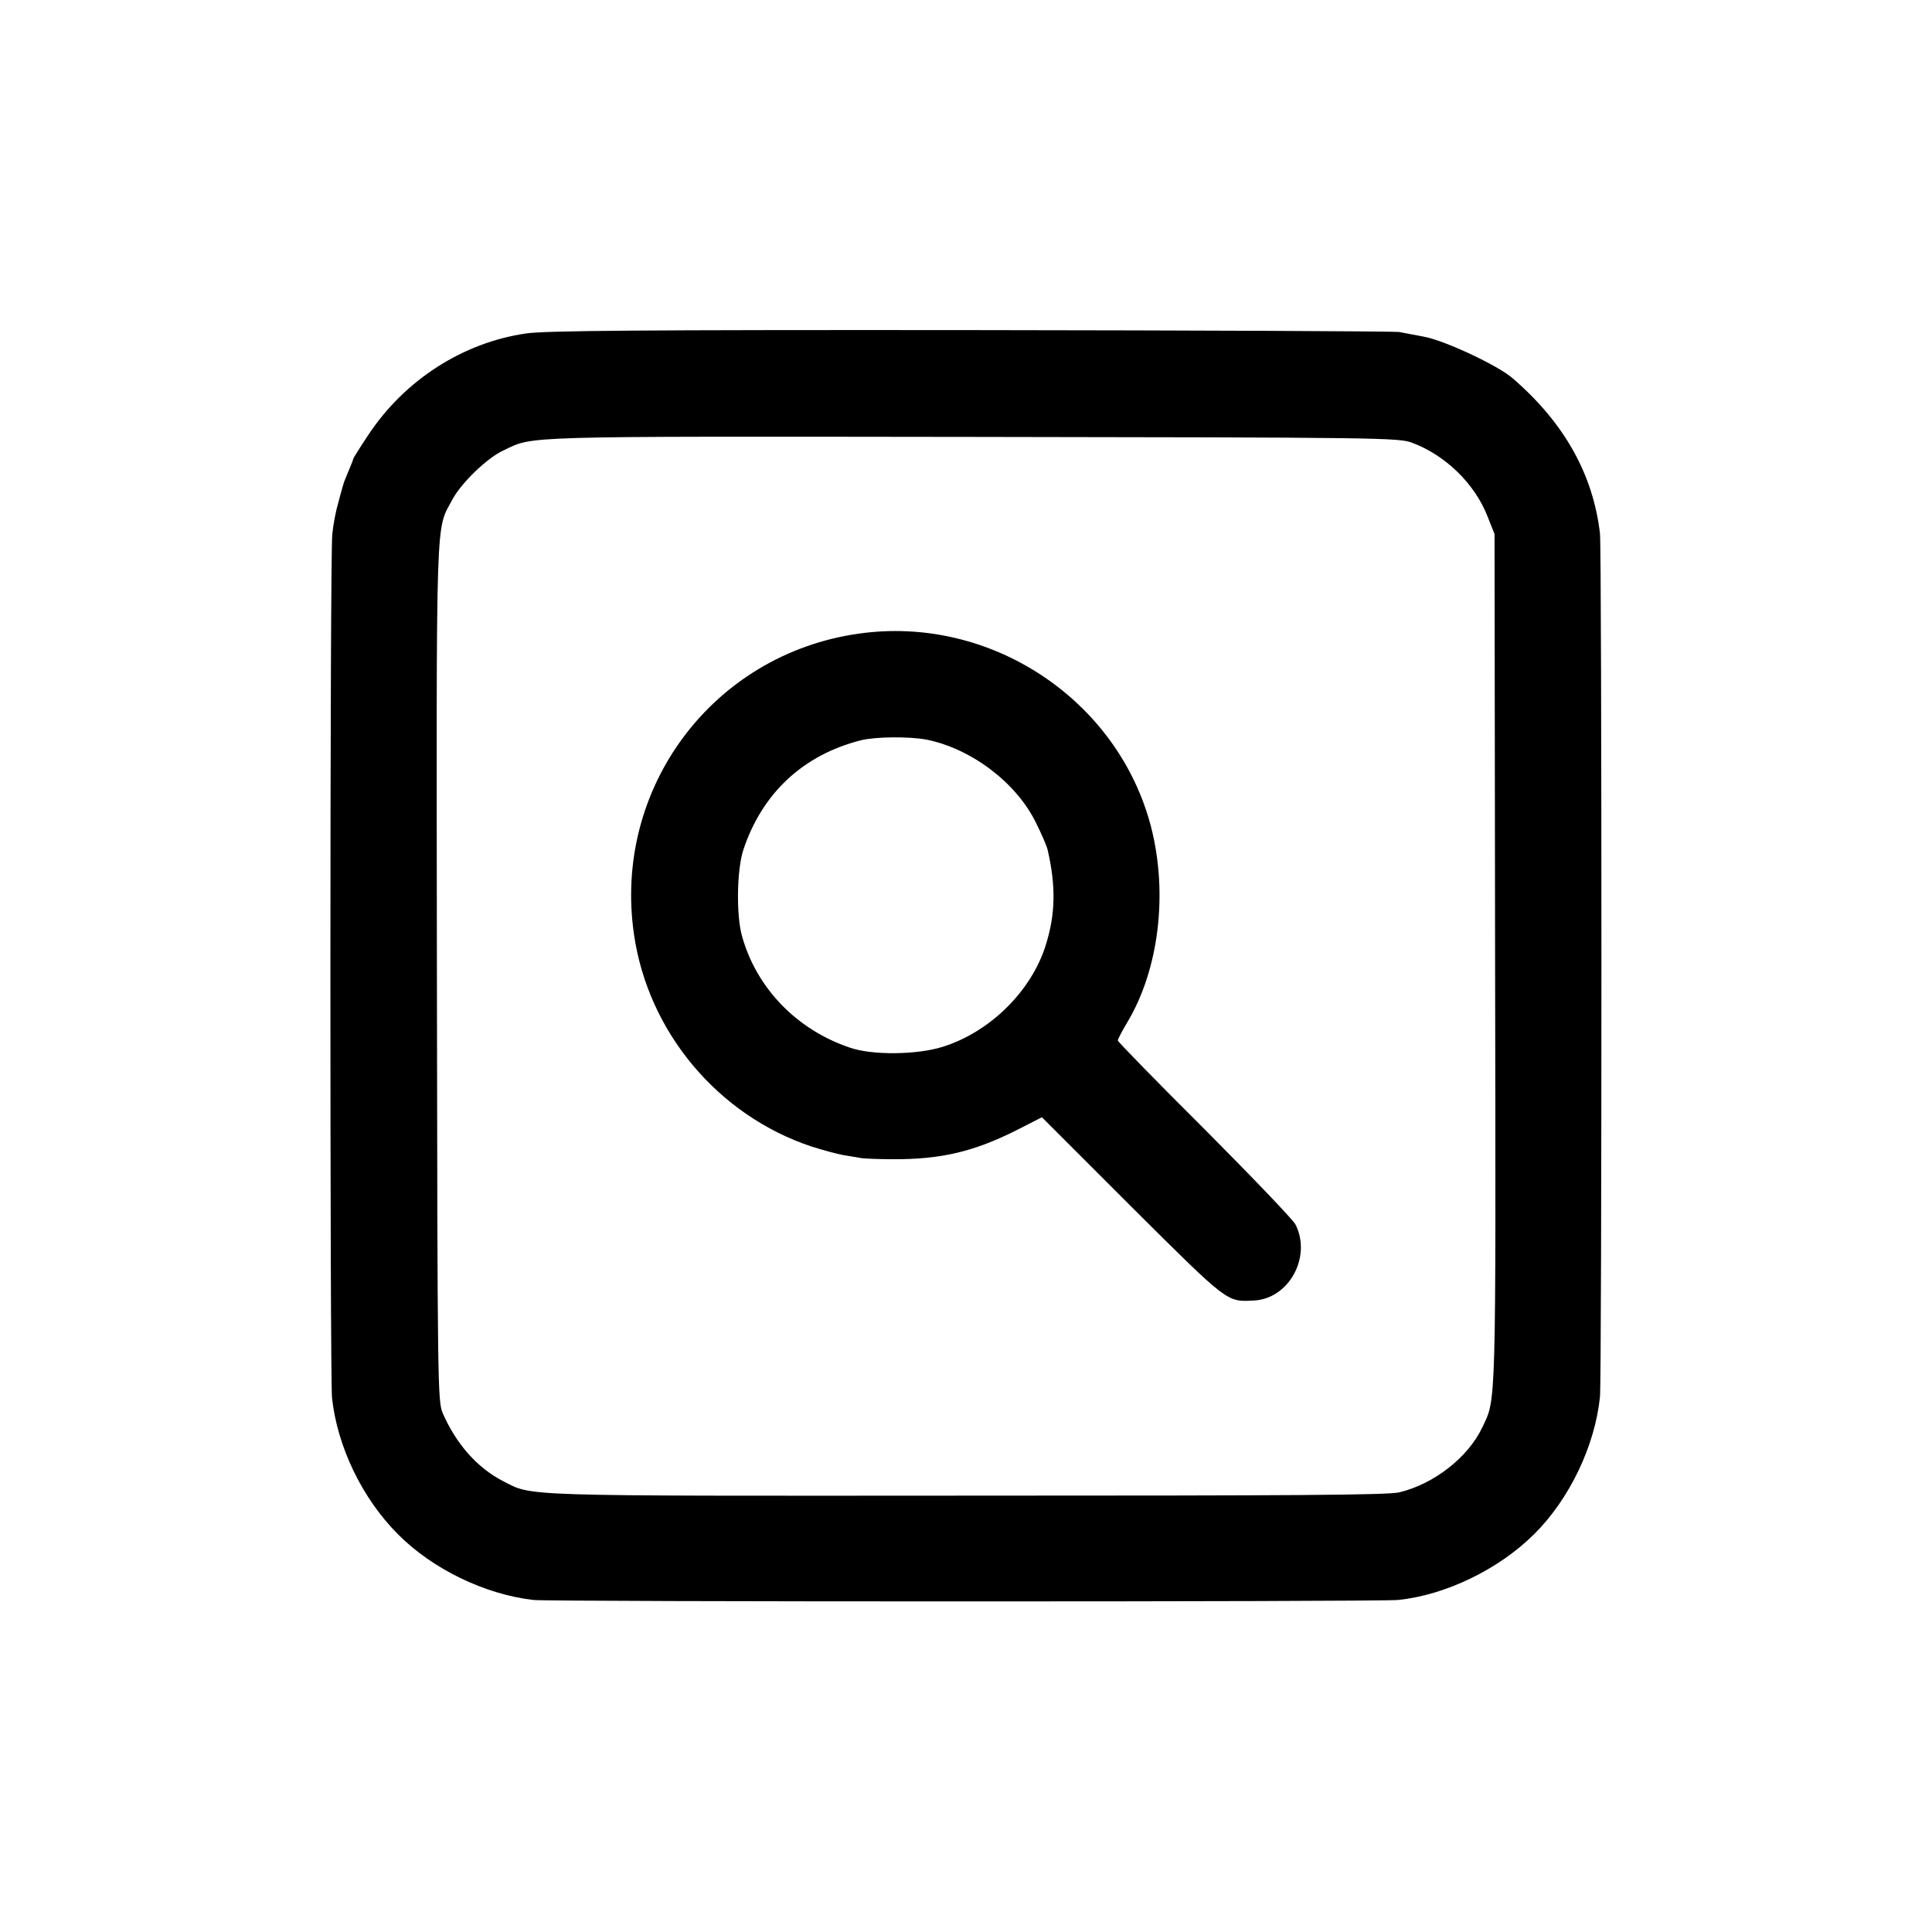 <?xml version="1.0" standalone="no"?>
<!DOCTYPE svg PUBLIC "-//W3C//DTD SVG 20010904//EN"
 "http://www.w3.org/TR/2001/REC-SVG-20010904/DTD/svg10.dtd">
<svg version="1.0" xmlns="http://www.w3.org/2000/svg"
 width="700pt" height="700pt" viewBox="0 0 700 700"
 preserveAspectRatio="xMidYMid meet">
<g transform="translate(0,700) scale(0.1,-0.1)"
fill="#000000" stroke="none">
<path d="M1907 5792 c-229 -33 -440 -168 -572 -367 -30 -45 -55 -85 -55 -87 0
-3 -8 -23 -17 -44 -9 -22 -18 -43 -19 -49 -2 -5 -10 -35 -18 -65 -9 -30 -19
-82 -22 -115 -9 -76 -9 -3049 -1 -3130 19 -176 109 -364 239 -494 125 -126
315 -218 491 -238 63 -7 3061 -7 3132 0 171 17 366 111 494 239 128 127 220
320 238 497 7 75 7 3062 0 3128 -25 215 -130 402 -317 563 -53 46 -245 136
-320 150 -36 7 -76 14 -90 17 -14 3 -711 6 -1549 7 -1202 1 -1542 -2 -1614
-12z m3209 -396 c121 -45 228 -149 274 -268 l25 -63 2 -1540 c3 -1646 4 -1591
-46 -1696 -52 -110 -176 -206 -301 -236 -43 -10 -372 -12 -1571 -12 -1643 -1
-1567 -3 -1677 53 -93 48 -169 134 -218 246 -18 44 -19 87 -21 1595 -2 1701
-5 1600 56 1715 32 60 126 151 185 178 112 53 35 51 1696 49 1485 -2 1547 -3
1596 -21z"/>
<path d="M3110 4704 c-528 -75 -890 -560 -813 -1089 51 -354 304 -656 643
-769 41 -13 93 -27 115 -31 22 -4 51 -8 65 -11 14 -2 66 -4 115 -4 174 -1 293
27 450 106 l90 46 326 -326 c351 -349 343 -343 442 -338 127 6 210 158 151
275 -9 18 -158 173 -330 346 -173 172 -314 317 -314 321 0 5 16 35 35 67 114
191 147 465 86 705 -119 463 -583 771 -1061 702z m248 -384 c162 -33 325 -156
396 -302 20 -40 39 -84 42 -98 30 -131 28 -231 -6 -341 -51 -168 -202 -318
-375 -372 -93 -29 -254 -31 -335 -3 -194 65 -340 217 -392 406 -21 77 -18 239
5 310 68 206 217 345 427 398 54 13 175 14 238 2z"/>
</g>
</svg>

